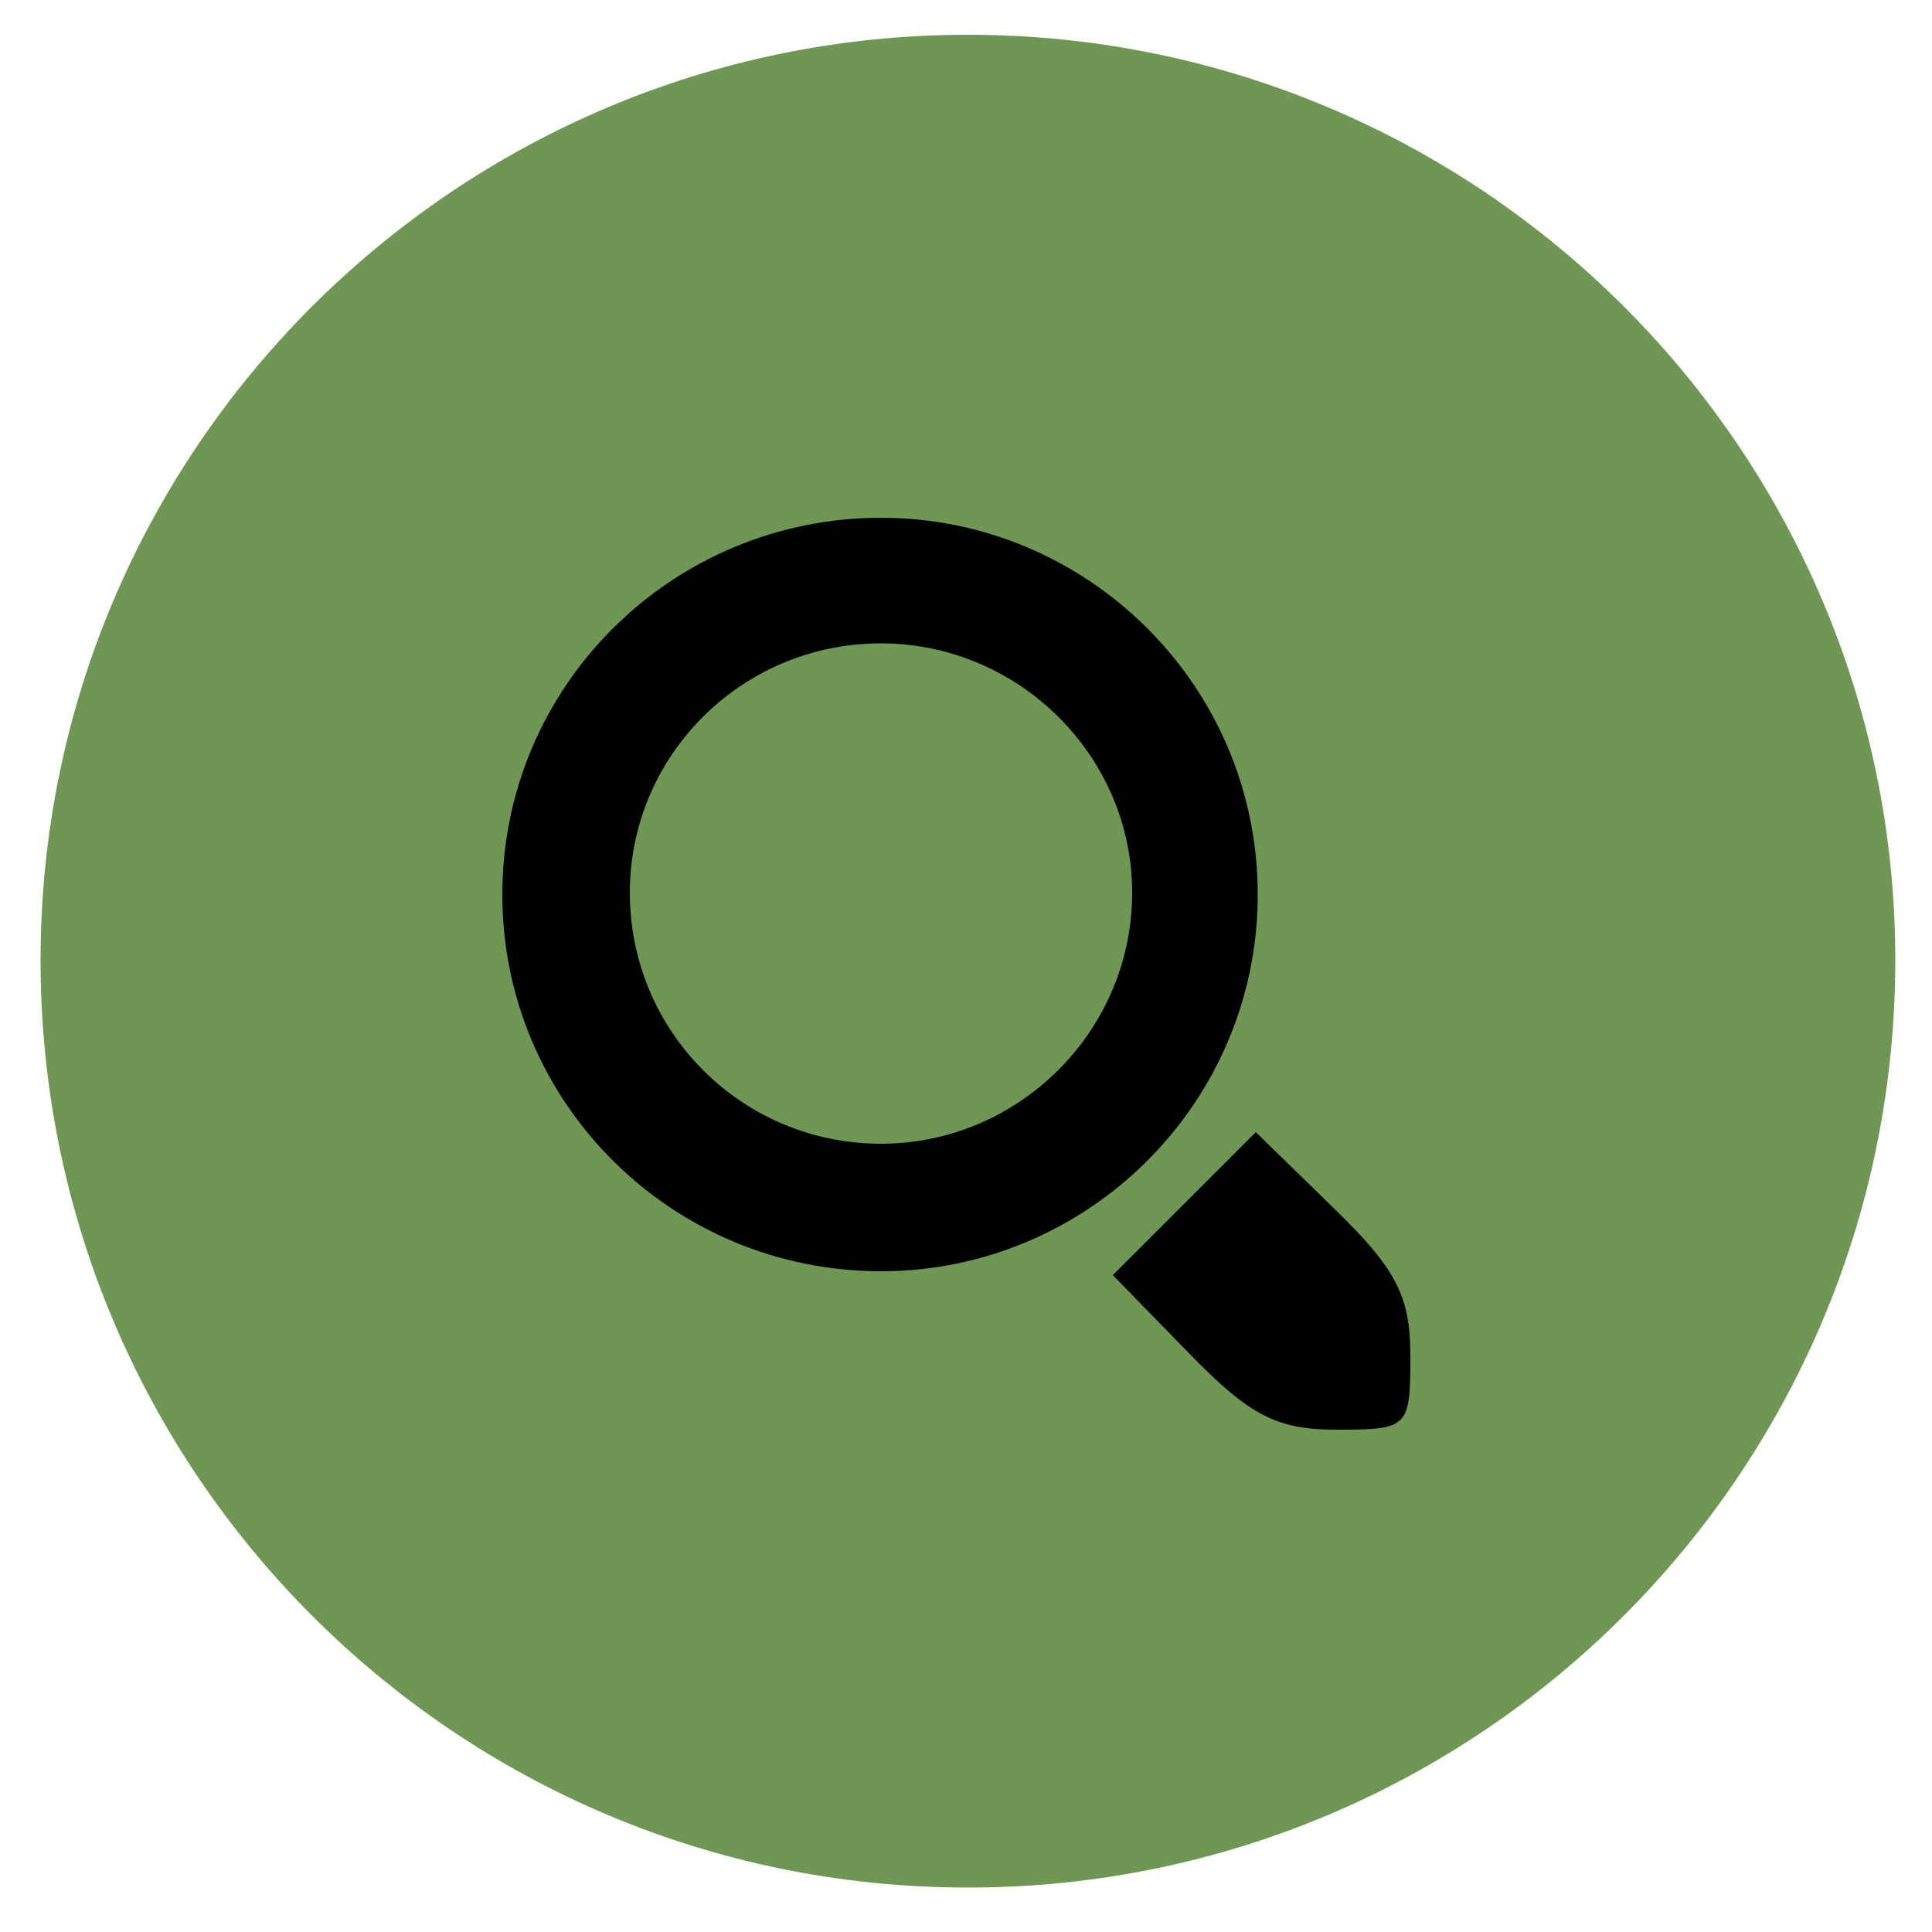 <?xml version="1.0" encoding="utf-8"?>
<!DOCTYPE svg PUBLIC "-//W3C//DTD SVG 1.0//EN" "http://www.w3.org/TR/2001/REC-SVG-20010904/DTD/svg10.dtd">
<svg version="1.0" xmlns="http://www.w3.org/2000/svg" width="100px" height="100px" viewBox="0 0 100 100" preserveAspectRatio="xMidYMid meet">
 <g fill="#6d9752">
  <path d="M98.1 49.7 C 98.1 76.2 76.6 97.7 50.1 97.7 23.6 97.7 2.1 76.2 2.1 49.7 2.1 23.3 23.6 1.8 50.1 1.8 76.6 1.8 98.1 23.3 98.1 49.7 Z M37 95.6  m 33 -25.4 c 0 -1.4 -4.9 -5.6 -5.7 -4.9 -0.3 0.4 0.4 1.8 1.7 3.2 2.4 2.5 4 3.2 4 1.7 z "/>
 </g>
 <g fill="#000000">
  <path d="M 61.5 70 l -3.9 -4 3.7 -3.7 3.7 -3.7 4 3.9 c 3.3 3.2 4 4.6 4 7.7 0 3.7 -0.1 3.8 -3.8 3.8 -3.1 0 -4.5 -0.7 -7.7 -4 z "/>
  <path d="M65.1 46.3 C 65.1 57.1 56.3 65.8 45.6 65.8 34.8 65.8 26 57.1 26 46.3 26 35.5 34.8 26.8 45.6 26.8 56.3 26.8 65.1 35.5 65.1 46.3 Z M37.5 64.1  M58.6 46.2 C 58.6 39.1 52.7 33.3 45.6 33.3 38.4 33.3 32.6 39.1 32.6 46.2 32.6 53.4 38.4 59.2 45.6 59.2 52.7 59.2 58.6 53.4 58.6 46.2 Z M55.1 55.2 "/>
 </g>
</svg>